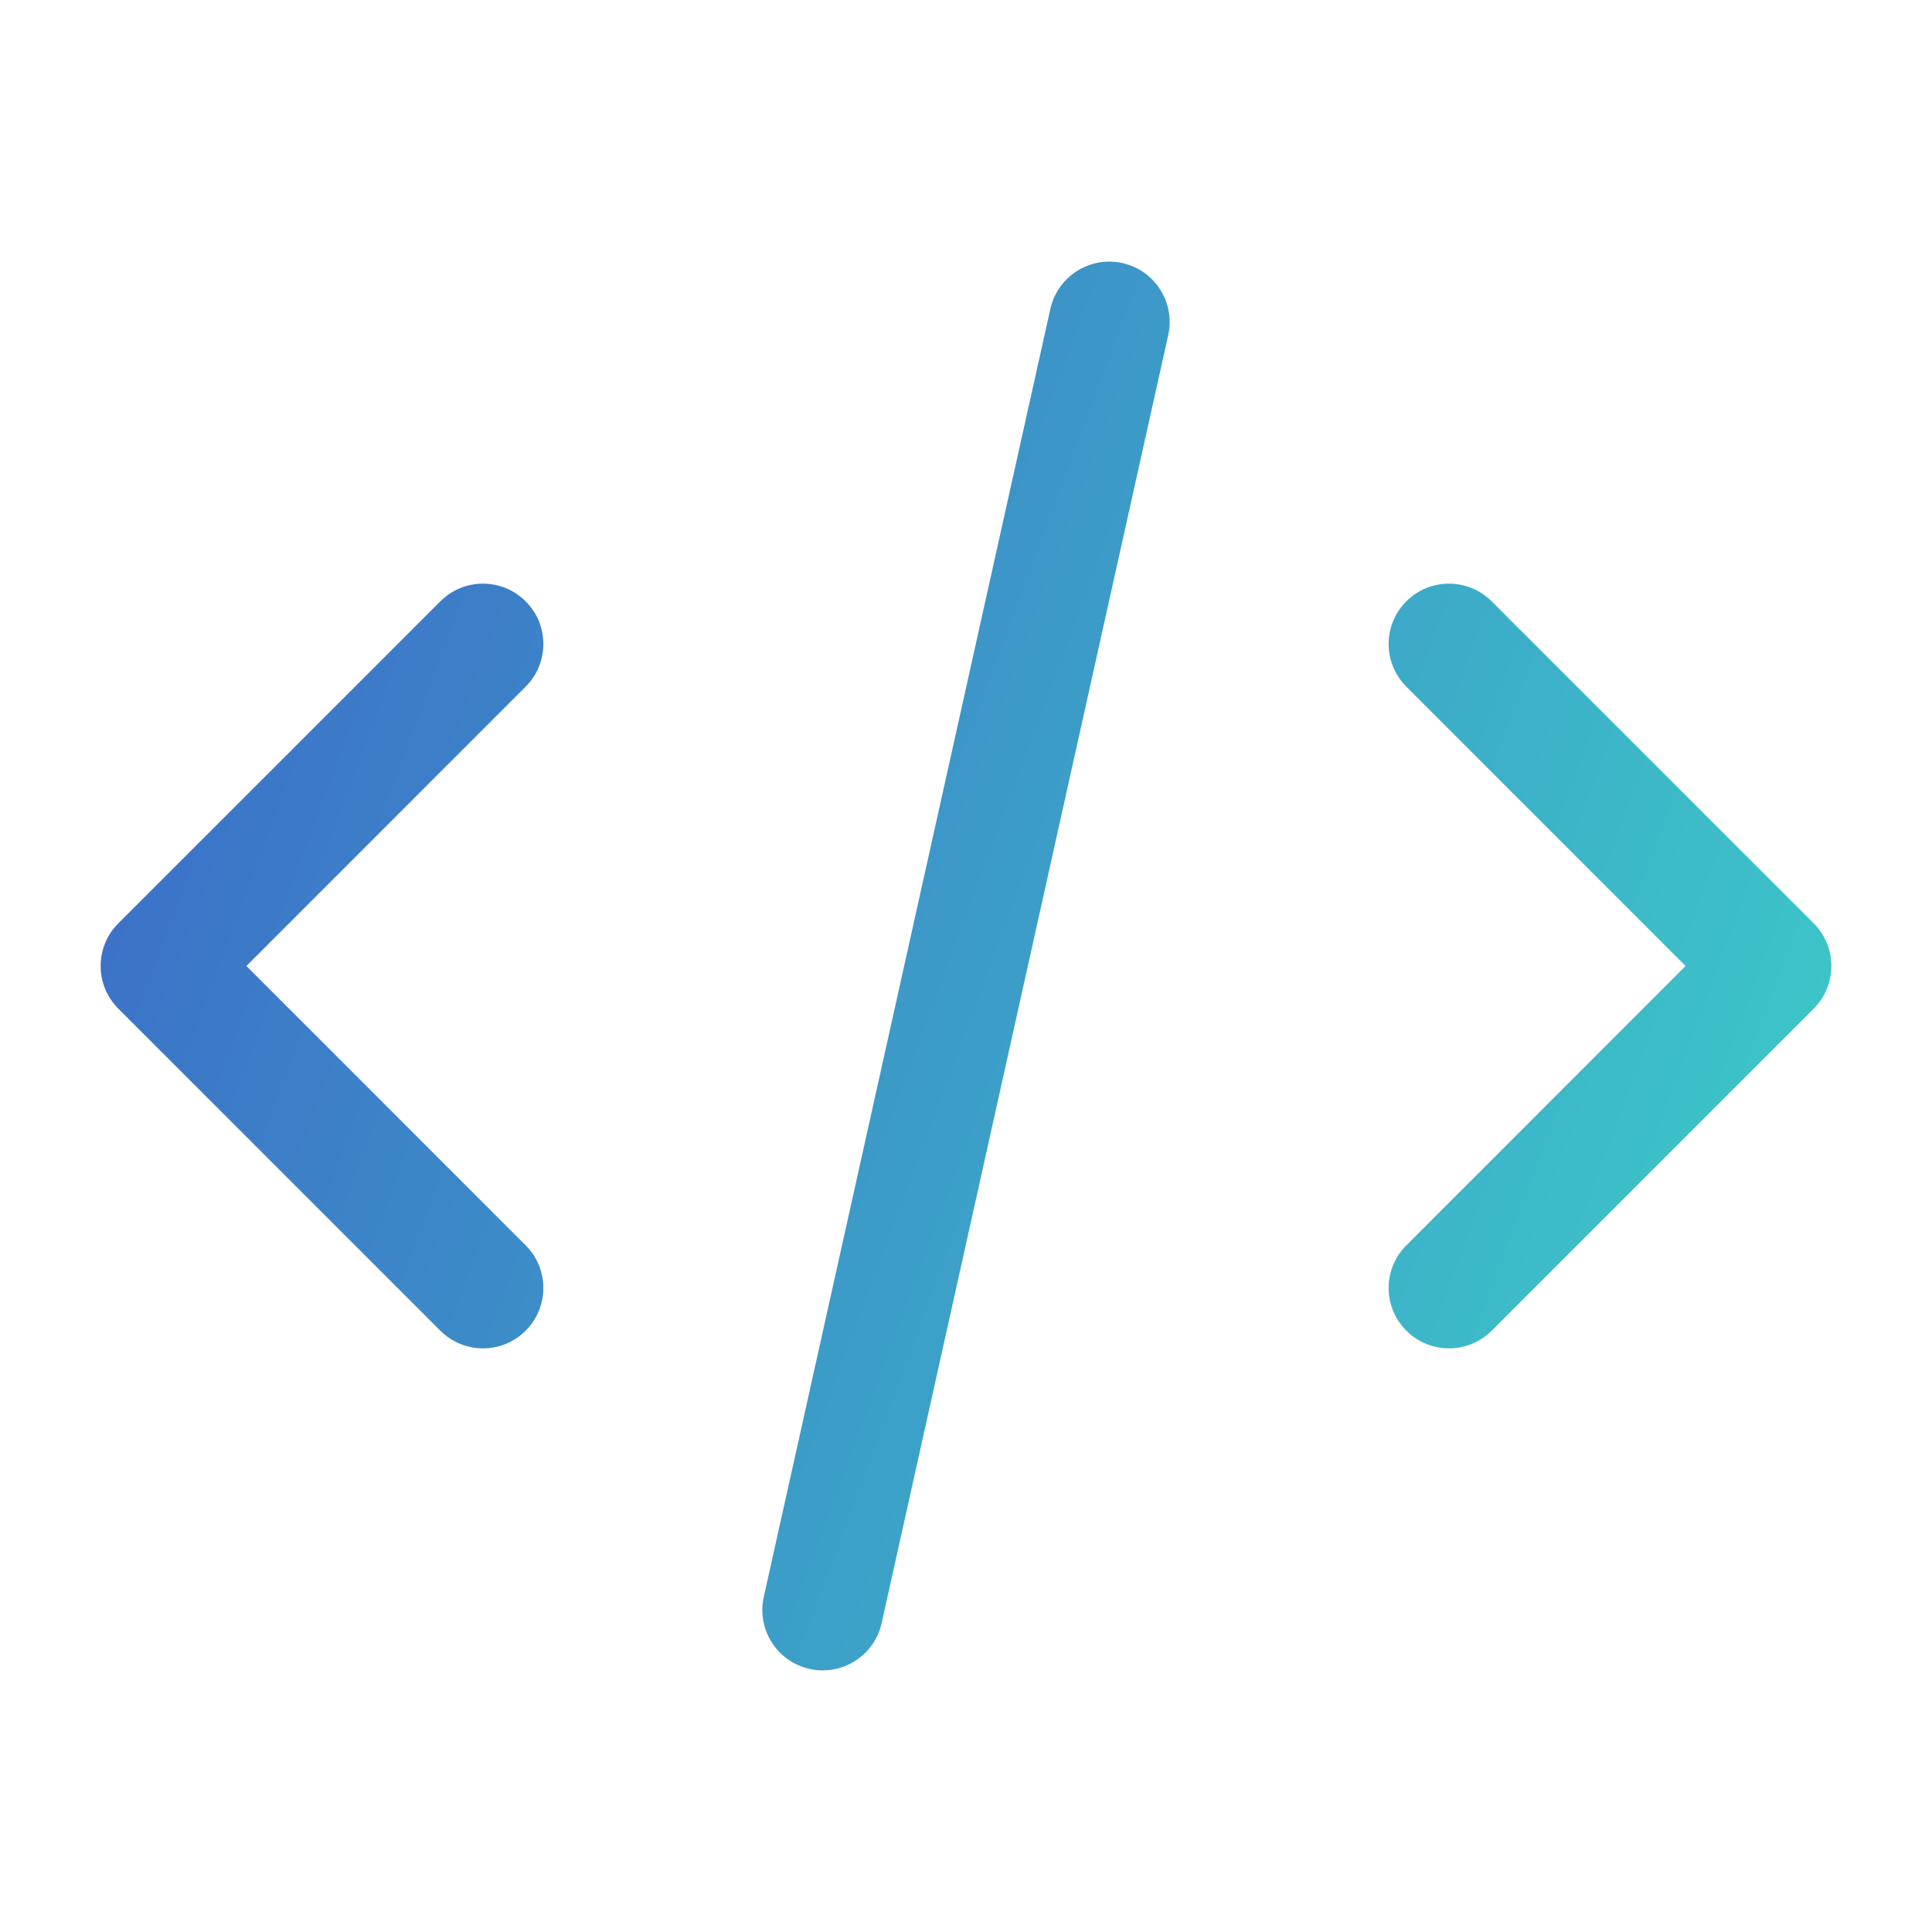 <svg width="100%" height="100%" viewBox="0 0 24 24" fill="none" xmlns="http://www.w3.org/2000/svg">
<path fill-rule="evenodd" clip-rule="evenodd" d="M13.943 3.268C14.347 3.358 14.602 3.758 14.512 4.163L10.952 20.163C10.862 20.567 10.461 20.822 10.057 20.732C9.653 20.642 9.398 20.241 9.488 19.837L13.048 3.837C13.138 3.433 13.539 3.178 13.943 3.268ZM17.47 7.47C17.763 7.177 18.237 7.177 18.53 7.47L22.53 11.47C22.823 11.762 22.823 12.237 22.53 12.53L18.53 16.53C18.237 16.823 17.763 16.823 17.47 16.53C17.177 16.237 17.177 15.762 17.47 15.47L20.939 12L17.47 8.53C17.177 8.237 17.177 7.762 17.47 7.47ZM6.53 8.53C6.823 8.237 6.823 7.762 6.53 7.47C6.237 7.177 5.763 7.177 5.47 7.47L1.47 11.47C1.177 11.762 1.177 12.237 1.47 12.53L5.47 16.53C5.763 16.823 6.237 16.823 6.53 16.53C6.823 16.237 6.823 15.762 6.53 15.47L3.061 12L6.53 8.53Z" fill="url(#paint0_linear_830_39905)"/>
<defs>
<linearGradient id="paint0_linear_830_39905" x1="23.5" y1="13" x2="2" y2="5" gradientUnits="userSpaceOnUse">
<stop stop-color="#3CC8C8"/>
<stop offset="1" stop-color="#3C6CC8"/>
</linearGradient>
</defs>
</svg>
